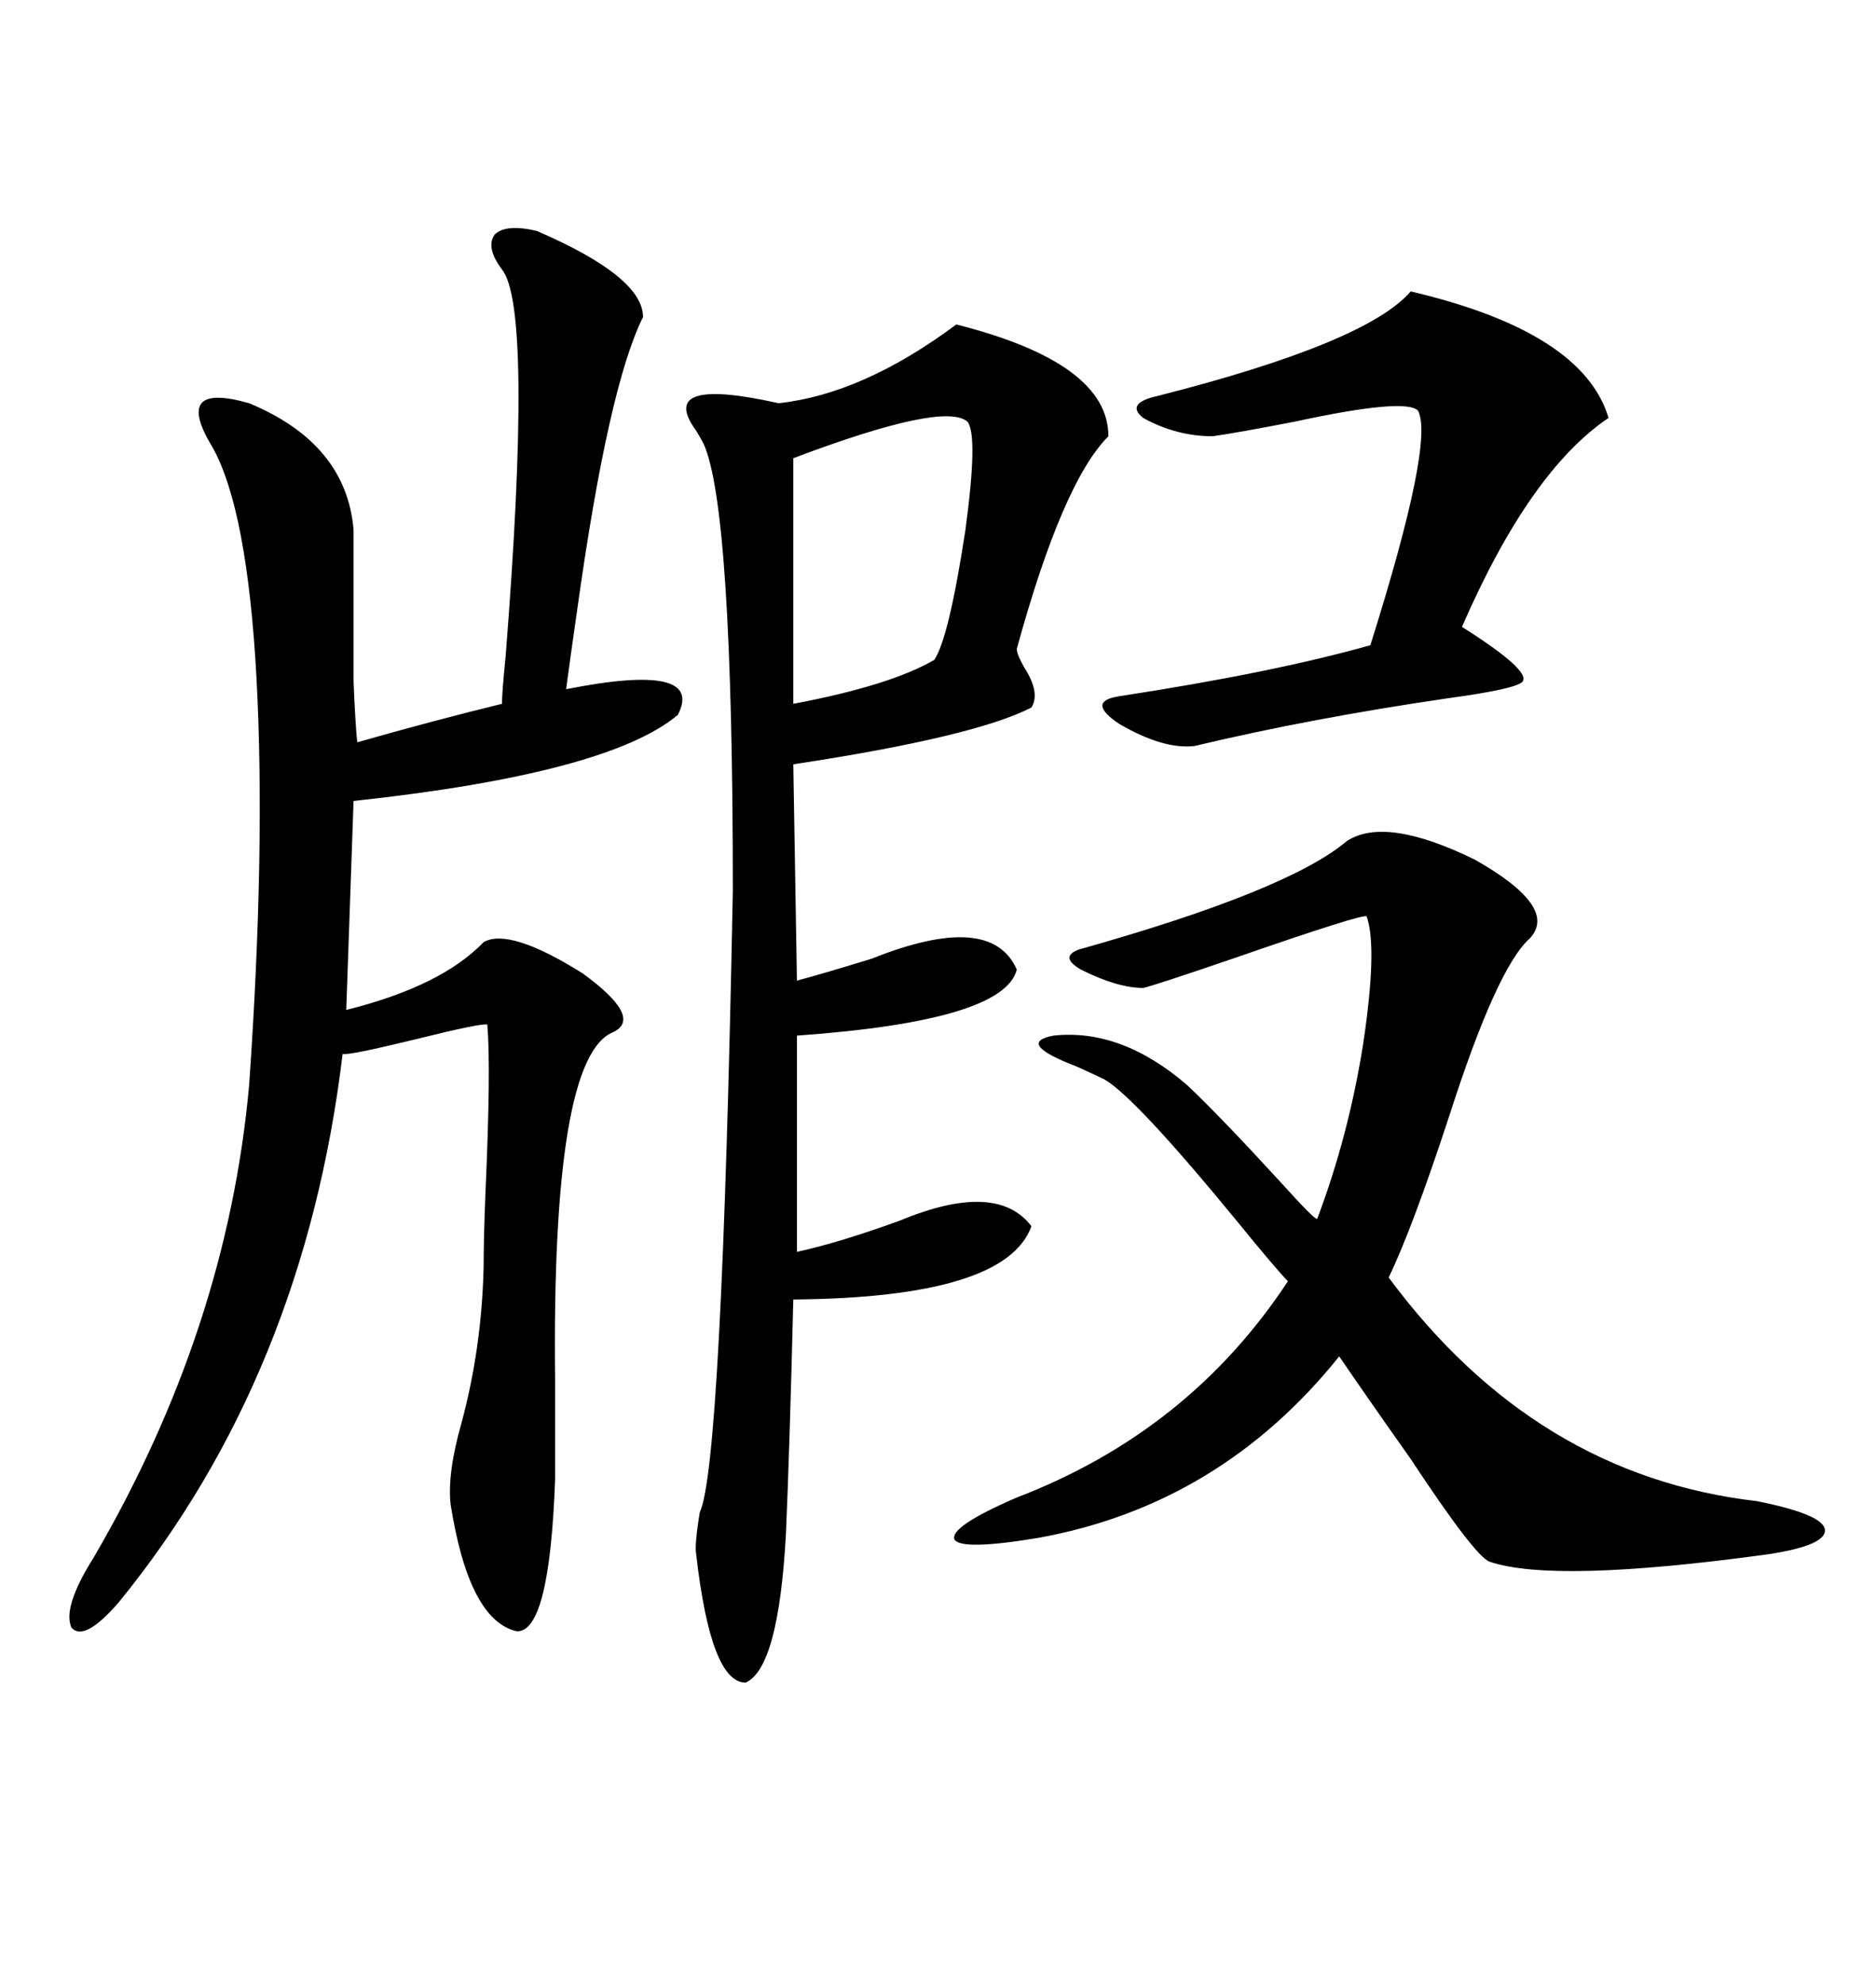 <svg xmlns="http://www.w3.org/2000/svg" xmlns:xlink="http://www.w3.org/1999/xlink" width="300" height="317.285"><path d="M85.84 36.91L85.84 36.91Q102.83 44.24 102.83 50.68L102.83 50.68Q97.27 61.82 92.29 97.56L92.29 97.56Q91.11 105.76 90.53 110.16L90.53 110.16Q112.79 105.76 108.40 114.26L108.40 114.26Q97.27 123.63 56.54 128.03L56.54 128.03L55.37 161.43Q70.61 157.62 77.34 150.59L77.34 150.59Q81.45 148.24 93.16 155.57L93.16 155.57Q102.83 162.60 98.14 164.94L98.14 164.94Q88.18 168.75 88.77 220.61L88.77 220.61Q88.77 231.74 88.77 236.43L88.77 236.43Q87.89 261.04 82.62 260.74L82.62 260.74Q75 258.98 72.07 240.53L72.07 240.53Q71.48 235.55 73.83 227.34L73.83 227.34Q77.05 215.33 77.34 202.44L77.34 202.44Q77.34 198.05 77.64 190.43L77.64 190.43Q78.52 170.80 77.93 163.77L77.93 163.77Q77.05 163.48 66.50 166.11L66.50 166.11Q55.66 168.75 54.79 168.46L54.79 168.46Q48.63 219.73 19.04 256.05L19.04 256.05Q13.48 262.50 11.43 260.16L11.43 260.16Q9.96 256.93 14.94 249.02L14.94 249.02Q36.33 212.40 39.84 173.44L39.84 173.44Q42.48 135.64 41.02 108.40L41.02 108.40Q39.55 81.45 33.98 71.48L33.98 71.48Q30.76 66.21 32.23 64.45L32.23 64.45Q33.69 62.70 39.84 64.45L39.84 64.45Q55.37 70.90 56.54 84.67L56.54 84.67Q56.54 104.00 56.54 108.98L56.54 108.98Q56.84 116.02 57.13 118.65L57.13 118.65Q69.43 115.14 80.27 112.50L80.27 112.50Q80.27 110.74 80.86 104.88L80.86 104.88Q85.25 49.22 80.27 43.07L80.27 43.07Q77.64 39.55 79.10 37.50L79.10 37.50Q80.86 35.74 85.84 36.91ZM152.93 51.86L152.93 51.86Q177.25 58.01 177.25 69.73L177.25 69.73Q169.92 77.05 162.60 103.71L162.60 103.71Q162.60 104.59 163.77 106.64L163.77 106.64Q166.41 110.74 164.94 113.09L164.94 113.09Q155.86 117.77 126.86 122.17L126.86 122.17L127.44 156.74Q131.84 155.57 139.45 153.22L139.45 153.22Q158.50 145.61 162.60 154.98L162.60 154.98Q160.55 163.18 127.44 165.53L127.44 165.53L127.44 200.10Q134.18 198.63 143.85 195.12L143.85 195.12Q159.38 188.67 164.94 196.00L164.94 196.00Q160.84 207.42 126.86 207.71L126.86 207.71Q126.27 231.74 125.68 245.21L125.68 245.21Q124.51 266.60 119.24 268.95L119.24 268.95Q113.67 268.95 111.33 248.44L111.33 248.44Q111.04 246.97 111.91 241.70L111.91 241.70Q115.43 234.38 117.19 142.38L117.19 142.38Q117.19 81.15 112.50 70.90L112.50 70.90Q112.21 70.31 111.33 68.85L111.33 68.85Q104.88 60.06 124.51 64.45L124.51 64.45Q137.99 62.99 152.93 51.86ZM215.33 134.47L215.33 134.47Q221.48 130.37 235.84 137.40L235.84 137.40Q249.32 145.02 244.63 150L244.63 150Q239.36 154.69 231.74 178.42L231.74 178.42Q225.88 196.29 222.07 204.20L222.07 204.20Q245.51 235.84 280.96 239.94L280.96 239.94Q291.21 241.99 291.80 244.34L291.80 244.34Q292.38 246.97 282.71 248.44L282.71 248.44Q248.44 253.13 238.18 249.61L238.18 249.61Q235.84 248.73 225.59 233.20L225.59 233.20Q218.55 223.24 214.16 216.80L214.16 216.80Q195.12 240.53 166.11 245.80L166.11 245.80Q153.81 247.85 152.64 246.09L152.64 246.09Q151.76 244.04 162.60 239.36L162.60 239.36Q190.14 228.81 205.96 204.79L205.96 204.79Q204.20 203.03 197.75 195.12L197.75 195.12Q181.64 175.49 176.66 172.56L176.66 172.56Q175.49 171.97 172.27 170.51L172.27 170.51Q162.30 166.70 168.46 165.53L168.46 165.53Q179.30 164.36 189.84 173.44L189.84 173.44Q195.12 178.42 204.79 188.96L204.79 188.96Q210.35 195.12 210.64 194.82L210.64 194.82Q215.63 181.64 217.97 166.99L217.97 166.99Q220.31 151.46 218.55 146.48L218.55 146.48Q218.26 145.90 197.17 153.22L197.17 153.22Q184.28 157.62 182.81 157.91L182.81 157.91Q178.71 157.91 172.85 154.98L172.85 154.98Q169.34 152.93 172.56 151.76L172.56 151.76Q205.96 142.38 215.33 134.47ZM225.59 46.58L225.59 46.58Q253.13 53.03 257.23 66.80L257.23 66.80Q244.63 75.29 233.79 100.20L233.79 100.20Q244.92 107.23 243.46 108.98L243.46 108.98Q242.29 110.16 231.45 111.62L231.45 111.62Q209.47 114.84 191.02 119.24L191.02 119.24Q186.04 119.82 179.00 115.72L179.00 115.72Q173.73 112.21 178.71 111.33L178.71 111.33Q203.61 107.52 219.14 103.13L219.14 103.13Q229.39 70.61 226.76 65.63L226.76 65.63Q224.71 63.57 207.13 67.38L207.13 67.38Q198.05 69.14 193.95 69.73L193.95 69.73Q188.09 69.73 182.81 66.80L182.81 66.80Q179.88 64.45 185.16 63.28L185.16 63.28Q218.55 54.79 225.59 46.58ZM154.69 67.38L154.69 67.38Q150.88 64.16 126.86 73.24L126.86 73.24L126.86 112.50Q142.38 109.57 149.41 105.47L149.41 105.47Q151.76 101.95 154.39 84.67L154.39 84.67Q156.45 69.43 154.69 67.38Z"/></svg>